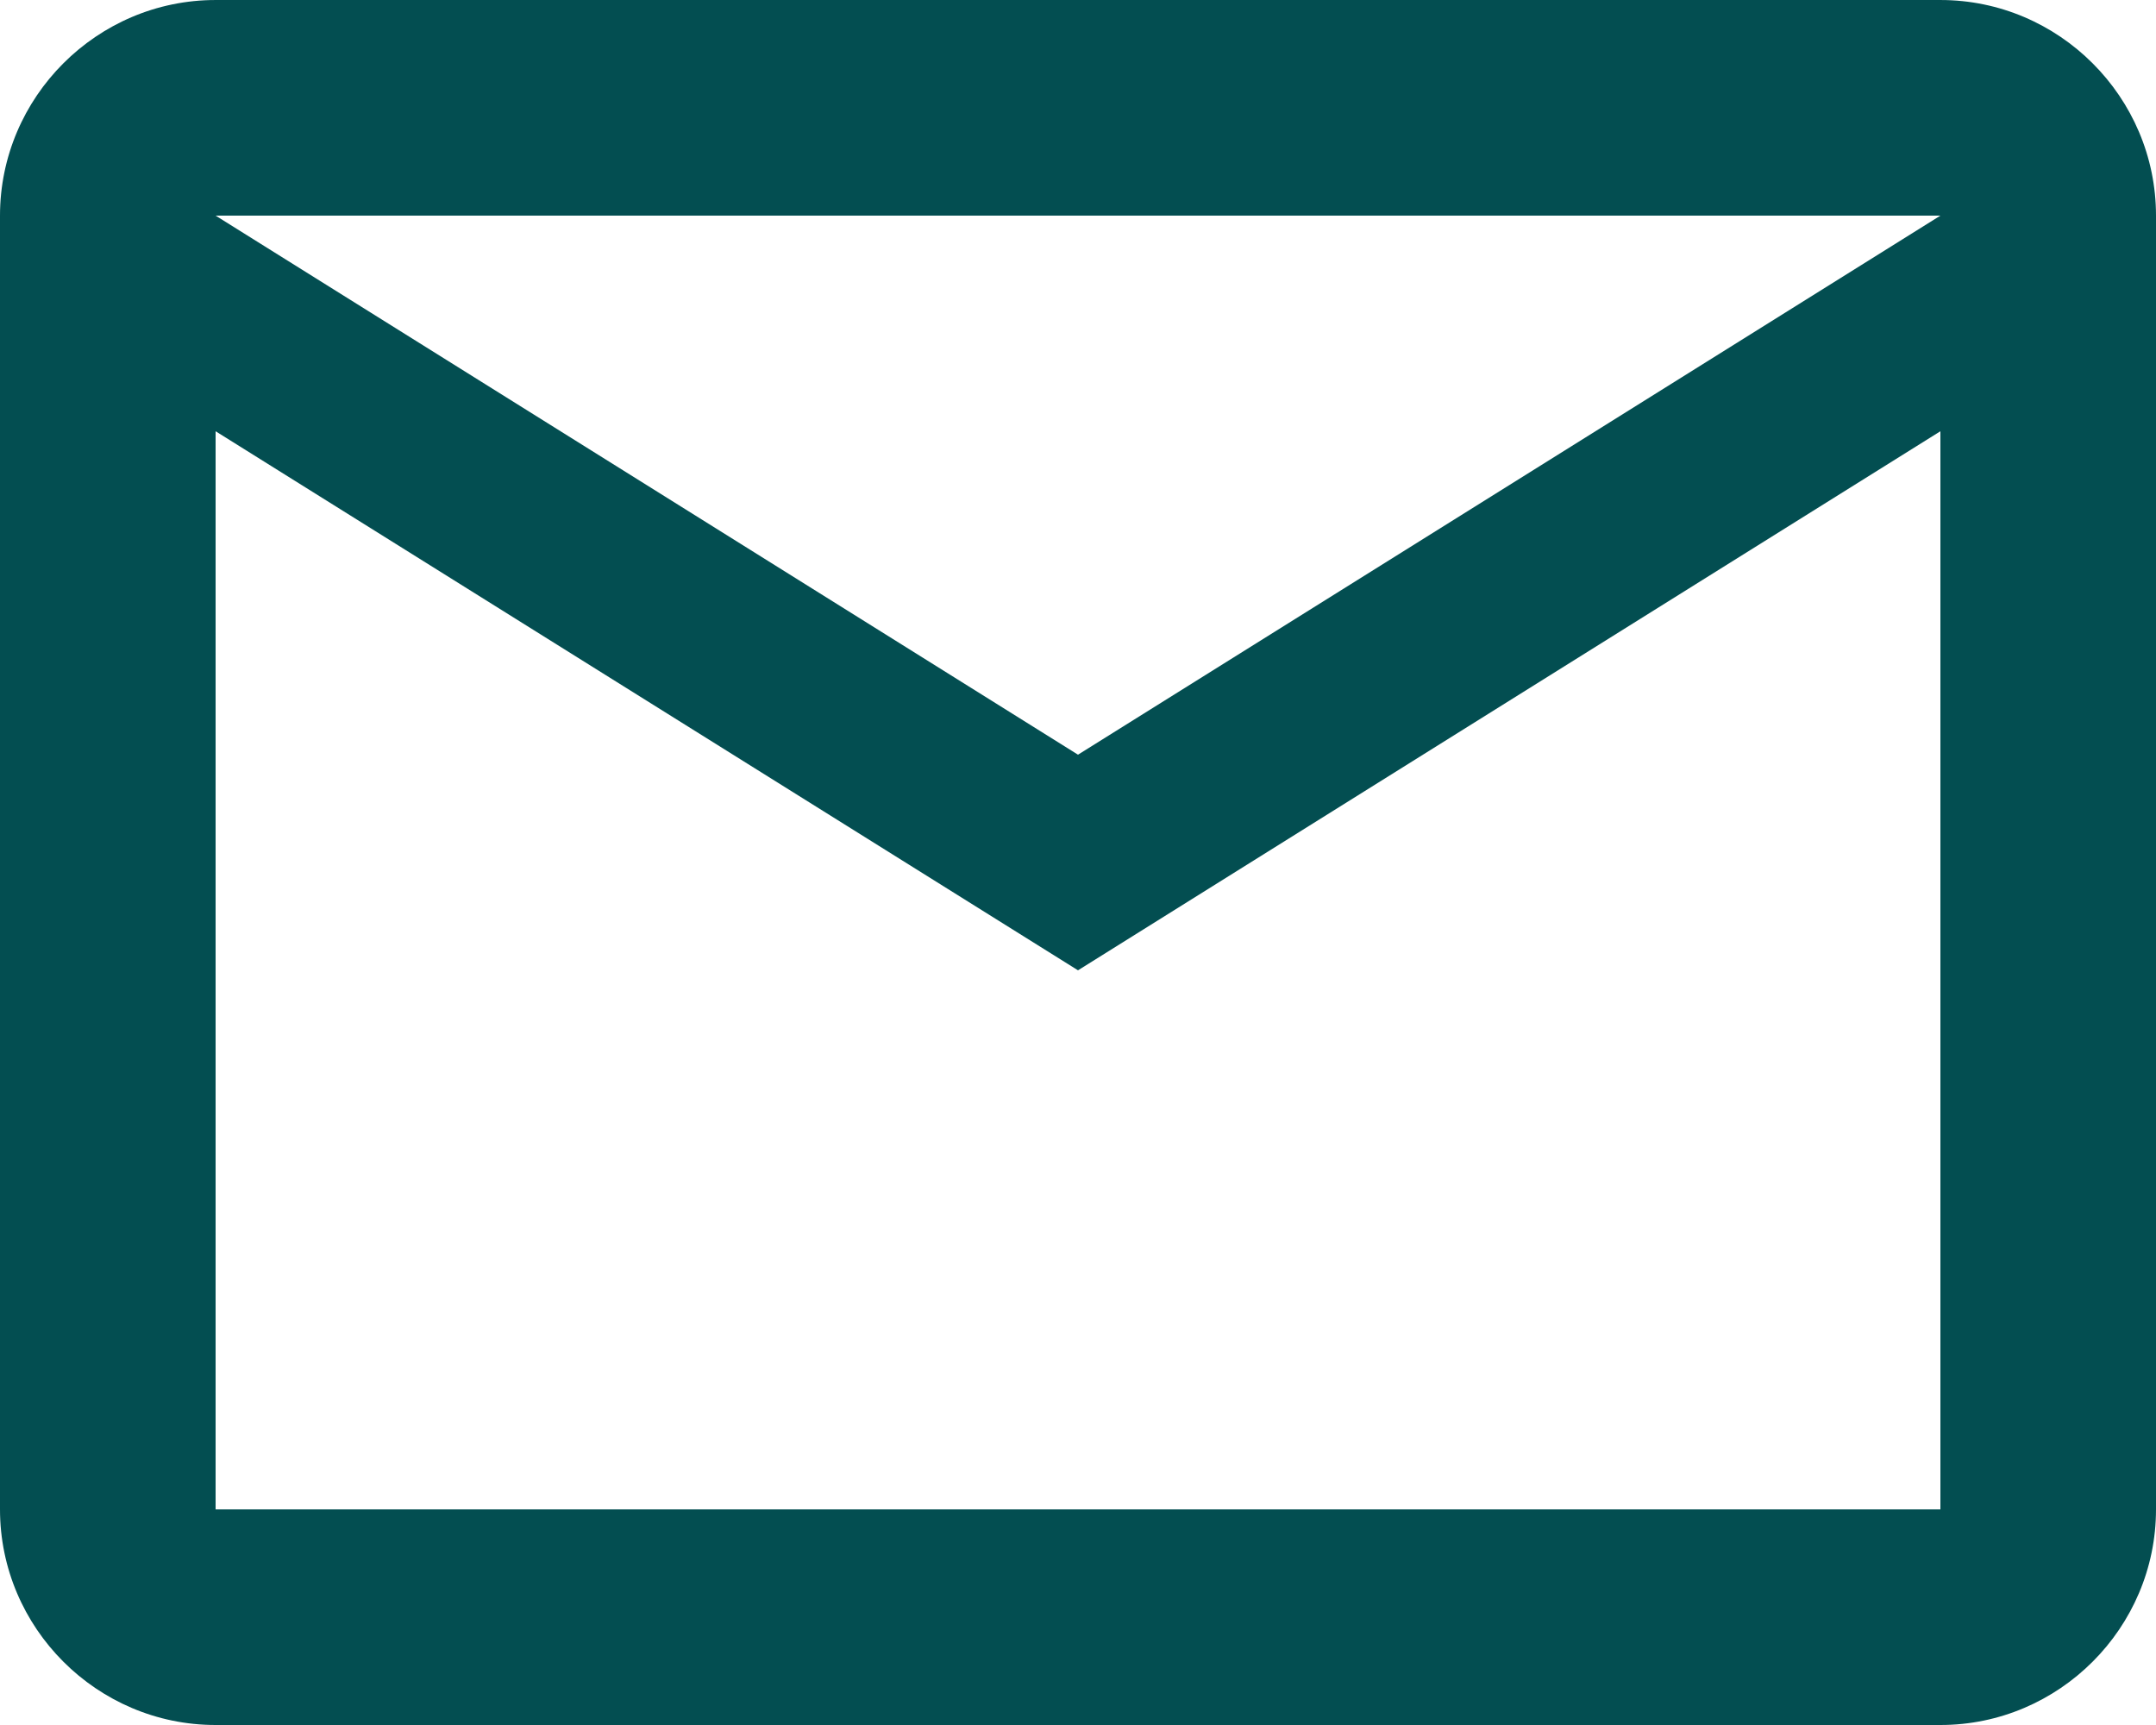 <svg width="15" height="12" viewBox="0 0 15 12" fill="none" xmlns="http://www.w3.org/2000/svg">
<path d="M15 1.5C15 0.675 14.325 6.10352e-05 13.5 6.10352e-05H1.5C0.675 6.10352e-05 0 0.675 0 1.5V10.5C0 11.325 0.675 12 1.5 12H13.5C14.325 12 15 11.325 15 10.5V1.5ZM13.5 1.5L7.5 5.25L1.5 1.5H13.5ZM13.5 10.5H1.5V3L7.5 6.75L13.5 3V10.5Z" fill="#034E51"/>
</svg>
